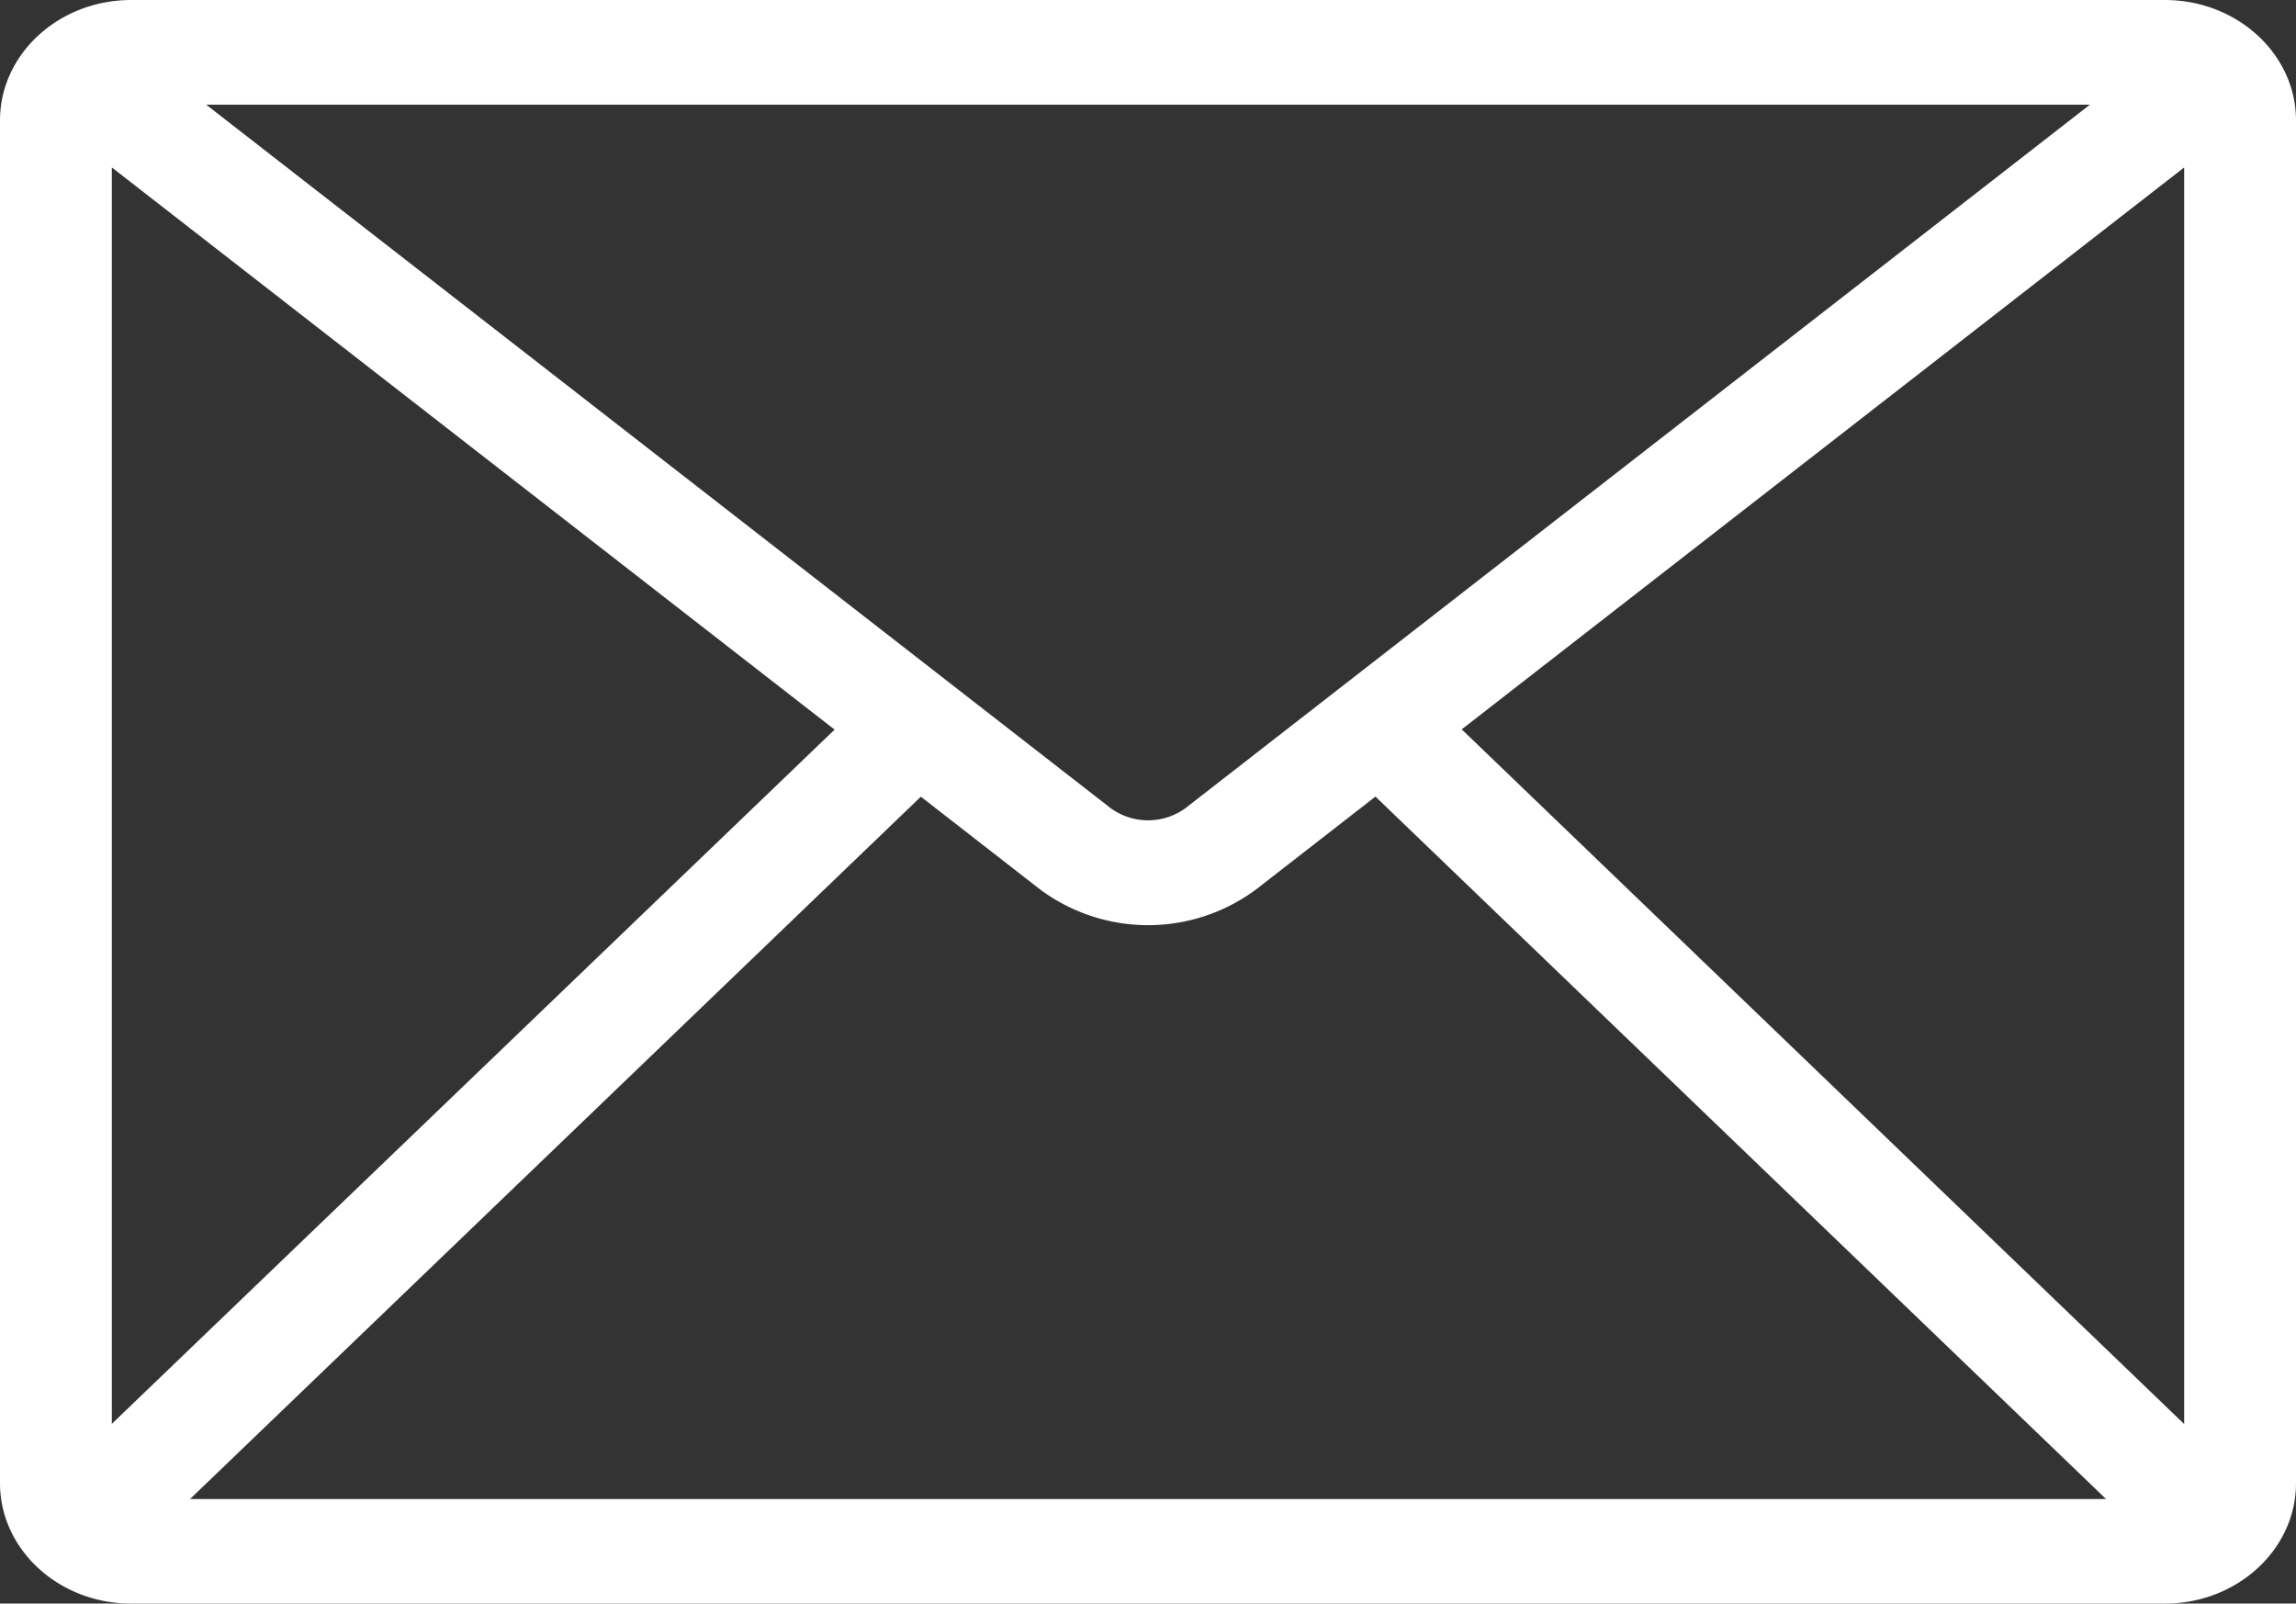 <svg xmlns="http://www.w3.org/2000/svg" viewBox="0 0 440 307.22"><rect x="0" y="0" width="440" height="307.22" fill="#333333" stroke="none"/><defs><style>.cls-1{fill:#fff;}</style></defs><title>mail</title><g id="Calque_2" data-name="Calque 2"><g id="Capa_1" data-name="Capa 1"><path class="cls-1" d="M414.85,0H25.15C11.28,0,0,10.35,0,23.08V284.14c0,12.72,11.28,23.08,25.15,23.08h389.7c13.87,0,25.15-10.36,25.15-23.08V23.08C440,10.35,428.72,0,414.85,0ZM227.16,154.84a12.19,12.19,0,0,1-14.3,0L39.51,20.05h361Zm-50.69-2.21,22.84,17.76a34.7,34.7,0,0,0,41.41,0l22.87-17.78,140,134.57H36.43Zm103.65-12.9L418.57,32.08V272.82Zm-120.18.05-138.51,133V32.08Z"/></g></g></svg>